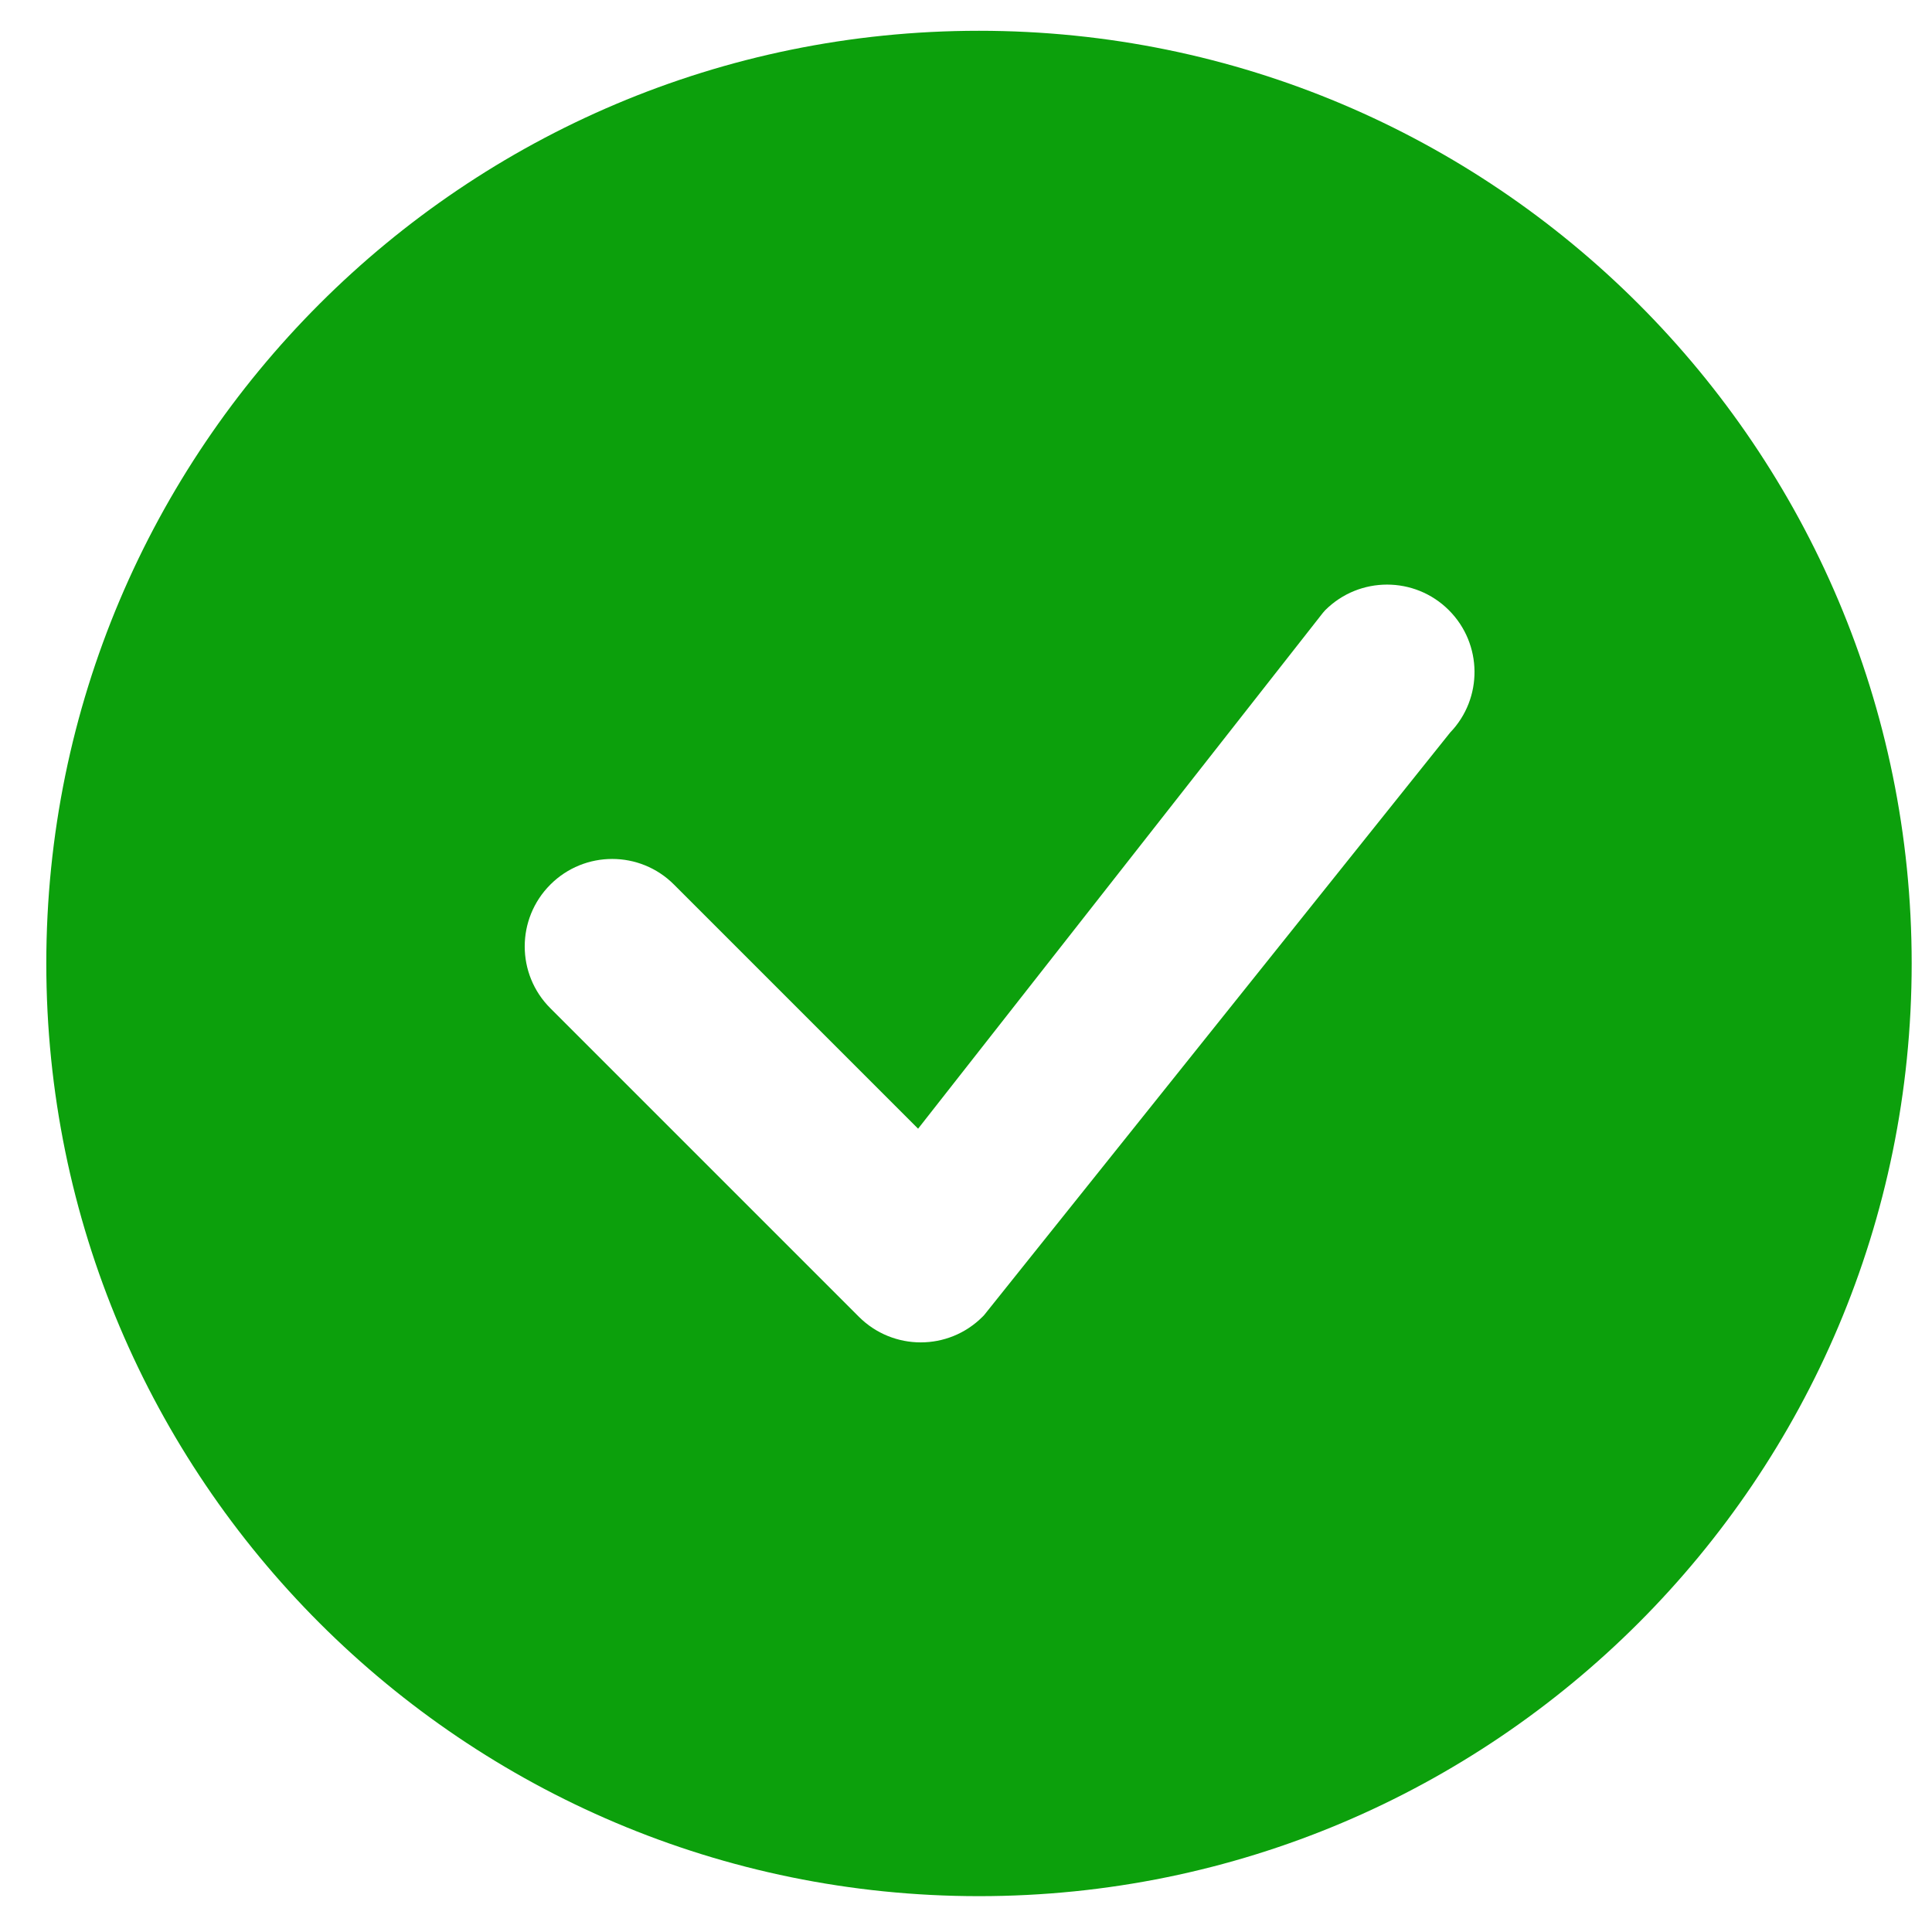 <svg width="29" height="29" viewBox="0 0 29 29" fill="none" xmlns="http://www.w3.org/2000/svg">
<path d="M28.695 14.462C28.695 22.194 22.427 28.462 14.695 28.462C6.963 28.462 0.695 22.194 0.695 14.462C0.695 6.73 6.963 0.462 14.695 0.462C22.427 0.462 28.695 6.73 28.695 14.462ZM21.748 9.159C21.236 8.647 20.405 8.647 19.892 9.159C19.88 9.172 19.868 9.185 19.857 9.199L13.781 16.942L10.117 13.278C9.605 12.765 8.774 12.765 8.261 13.278C7.748 13.791 7.748 14.622 8.261 15.134L12.892 19.765C13.405 20.278 14.236 20.278 14.748 19.765C14.76 19.754 14.771 19.742 14.781 19.729L21.767 10.996C22.261 10.483 22.255 9.666 21.748 9.159Z" fill="#0CA00C"/>
</svg>
